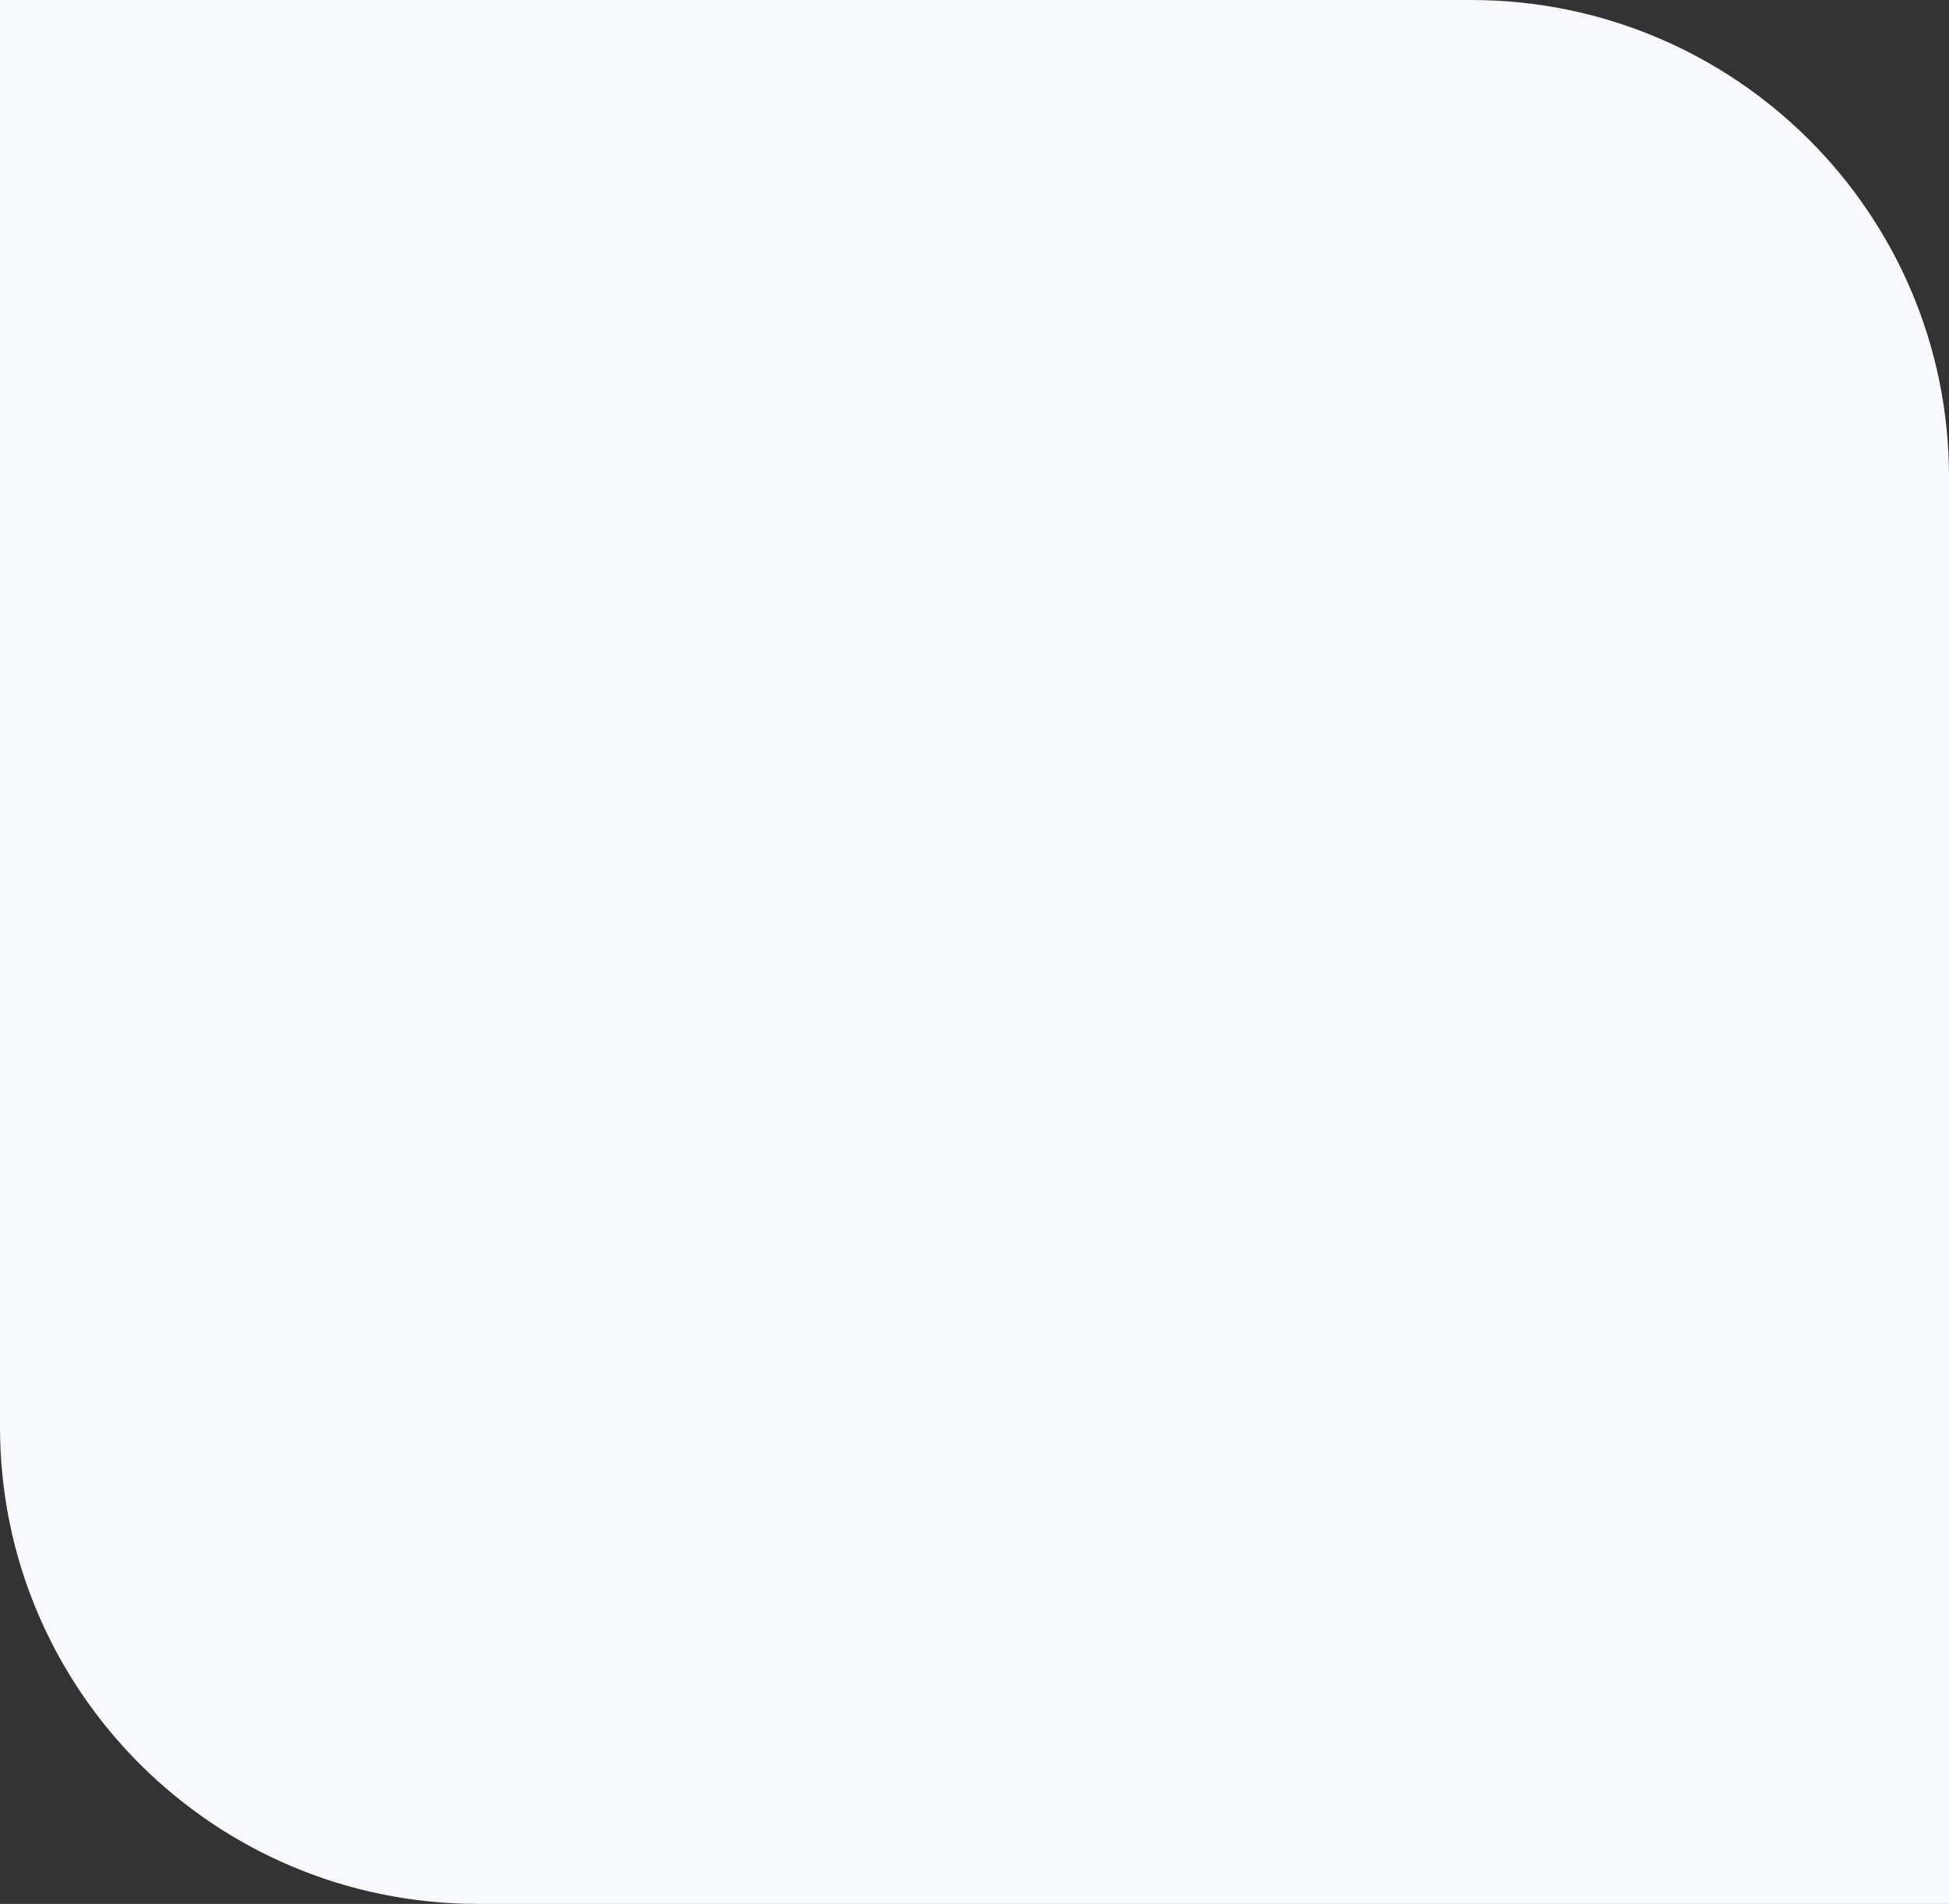 <svg width="172" height="168" viewBox="0 0 172 168" fill="none" xmlns="http://www.w3.org/2000/svg">
<rect x="0" y="0" width="172" height="168" fill="#333333" stroke="none"/>
<path d="M42.176 168C18.883 168 6.53453e-06 149.159 5.51634e-06 125.918L0 5.66212e-06L129.824 0C153.117 -1.01591e-06 172 18.841 172 42.082V168H42.176Z" fill="#F8F9FD"/>
</svg>

